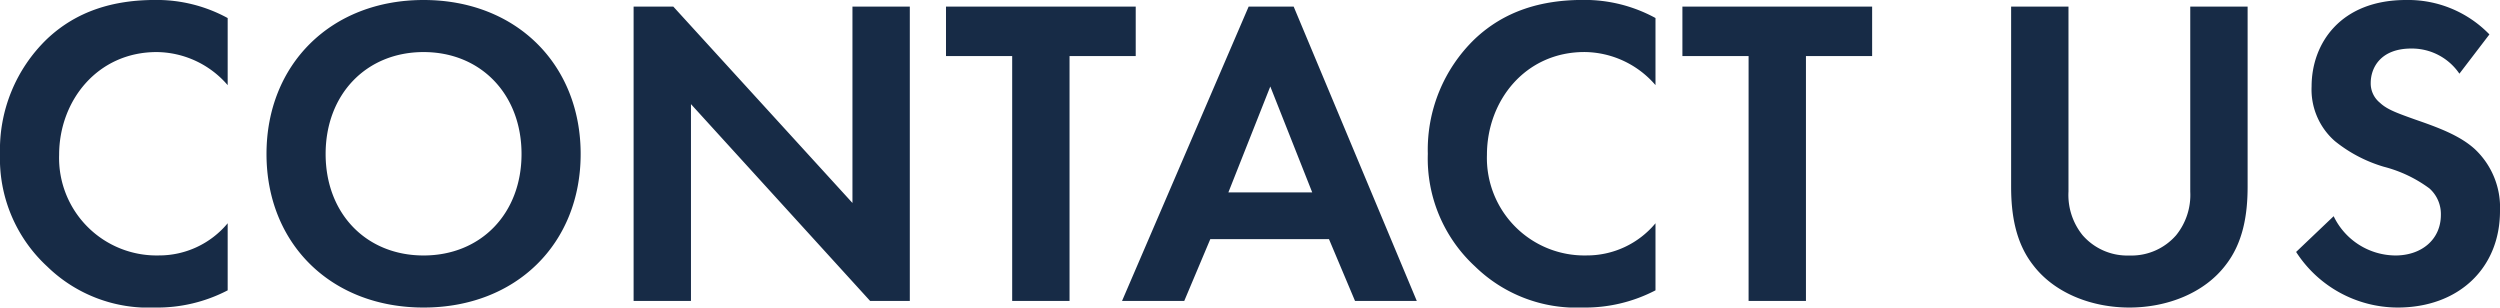 <svg xmlns="http://www.w3.org/2000/svg" width="271.968" height="33.456" viewBox="0 0 271.968 33.456">
  <path id="CONTACT_US" data-name="CONTACT US" d="M26.88-8.448a9.694,9.694,0,0,1-7.488,3.5A10.605,10.605,0,0,1,8.544-15.888c0-5.9,4.176-11.184,10.608-11.184a10.3,10.3,0,0,1,7.728,3.6v-7.3a16.092,16.092,0,0,0-7.872-1.968c-4.56,0-8.544,1.2-11.76,4.224A16.739,16.739,0,0,0,2.112-15.984,15.956,15.956,0,0,0,7.248-3.744,15.784,15.784,0,0,0,18.96.72a16.579,16.579,0,0,0,7.92-1.872ZM48.192-32.736c-10.08,0-17.088,7.008-17.088,16.752S38.112.72,48.192.72,65.28-6.24,65.28-15.984,58.272-32.736,48.192-32.736Zm0,27.792c-6.24,0-10.656-4.56-10.656-11.04s4.416-11.088,10.656-11.088,10.656,4.608,10.656,11.088S54.432-4.944,48.192-4.944ZM77.28,0V-21.408L96.768,0h4.32V-32.016h-6.24v21.36L75.36-32.016H71.04V0Zm48.384-26.64v-5.376h-20.64v5.376h7.2V0h6.24V-26.64ZM149.52,0h6.72L142.848-32.016h-4.9L124.176,0h6.768l2.832-6.72h12.912ZM135.744-11.808l4.56-11.52,4.56,11.52Zm46.464,3.36a9.7,9.7,0,0,1-7.488,3.5,10.605,10.605,0,0,1-10.848-10.944c0-5.9,4.176-11.184,10.608-11.184a10.3,10.3,0,0,1,7.728,3.6v-7.3a16.092,16.092,0,0,0-7.872-1.968c-4.56,0-8.544,1.2-11.76,4.224a16.739,16.739,0,0,0-5.136,12.528,15.956,15.956,0,0,0,5.136,12.24A15.784,15.784,0,0,0,174.288.72a16.579,16.579,0,0,0,7.92-1.872ZM205.776-26.64v-5.376h-20.64v5.376h7.2V0h6.24V-26.64Zm15.12-5.376v19.584c0,3.024.48,6.1,2.4,8.544C225.6-.864,229.632.72,233.76.72s8.16-1.584,10.464-4.608c1.92-2.448,2.4-5.52,2.4-8.544V-32.016h-6.24V-11.9a6.964,6.964,0,0,1-1.536,4.752,6.442,6.442,0,0,1-5.088,2.208,6.442,6.442,0,0,1-5.088-2.208,6.964,6.964,0,0,1-1.536-4.752V-32.016Zm52.032,3.024a12.313,12.313,0,0,0-9.072-3.744c-7.1,0-10.272,4.7-10.272,9.408a7.45,7.45,0,0,0,2.544,5.952,15.4,15.4,0,0,0,5.328,2.784A14.341,14.341,0,0,1,266.4-12.24a3.719,3.719,0,0,1,1.248,2.88c0,2.688-2.112,4.416-4.944,4.416a7.507,7.507,0,0,1-6.72-4.272L251.9-5.328A13.177,13.177,0,0,0,262.944.72c6.624,0,11.136-4.272,11.136-10.512a8.708,8.708,0,0,0-2.736-6.72c-1.632-1.488-3.984-2.352-6.48-3.216-2.016-.72-3.072-1.1-3.84-1.824a2.7,2.7,0,0,1-1.008-2.16c0-1.632,1.056-3.744,4.416-3.744a6.254,6.254,0,0,1,5.232,2.736Z" transform="translate(-2.112 32.736)" fill="#172b46"/>
</svg>
